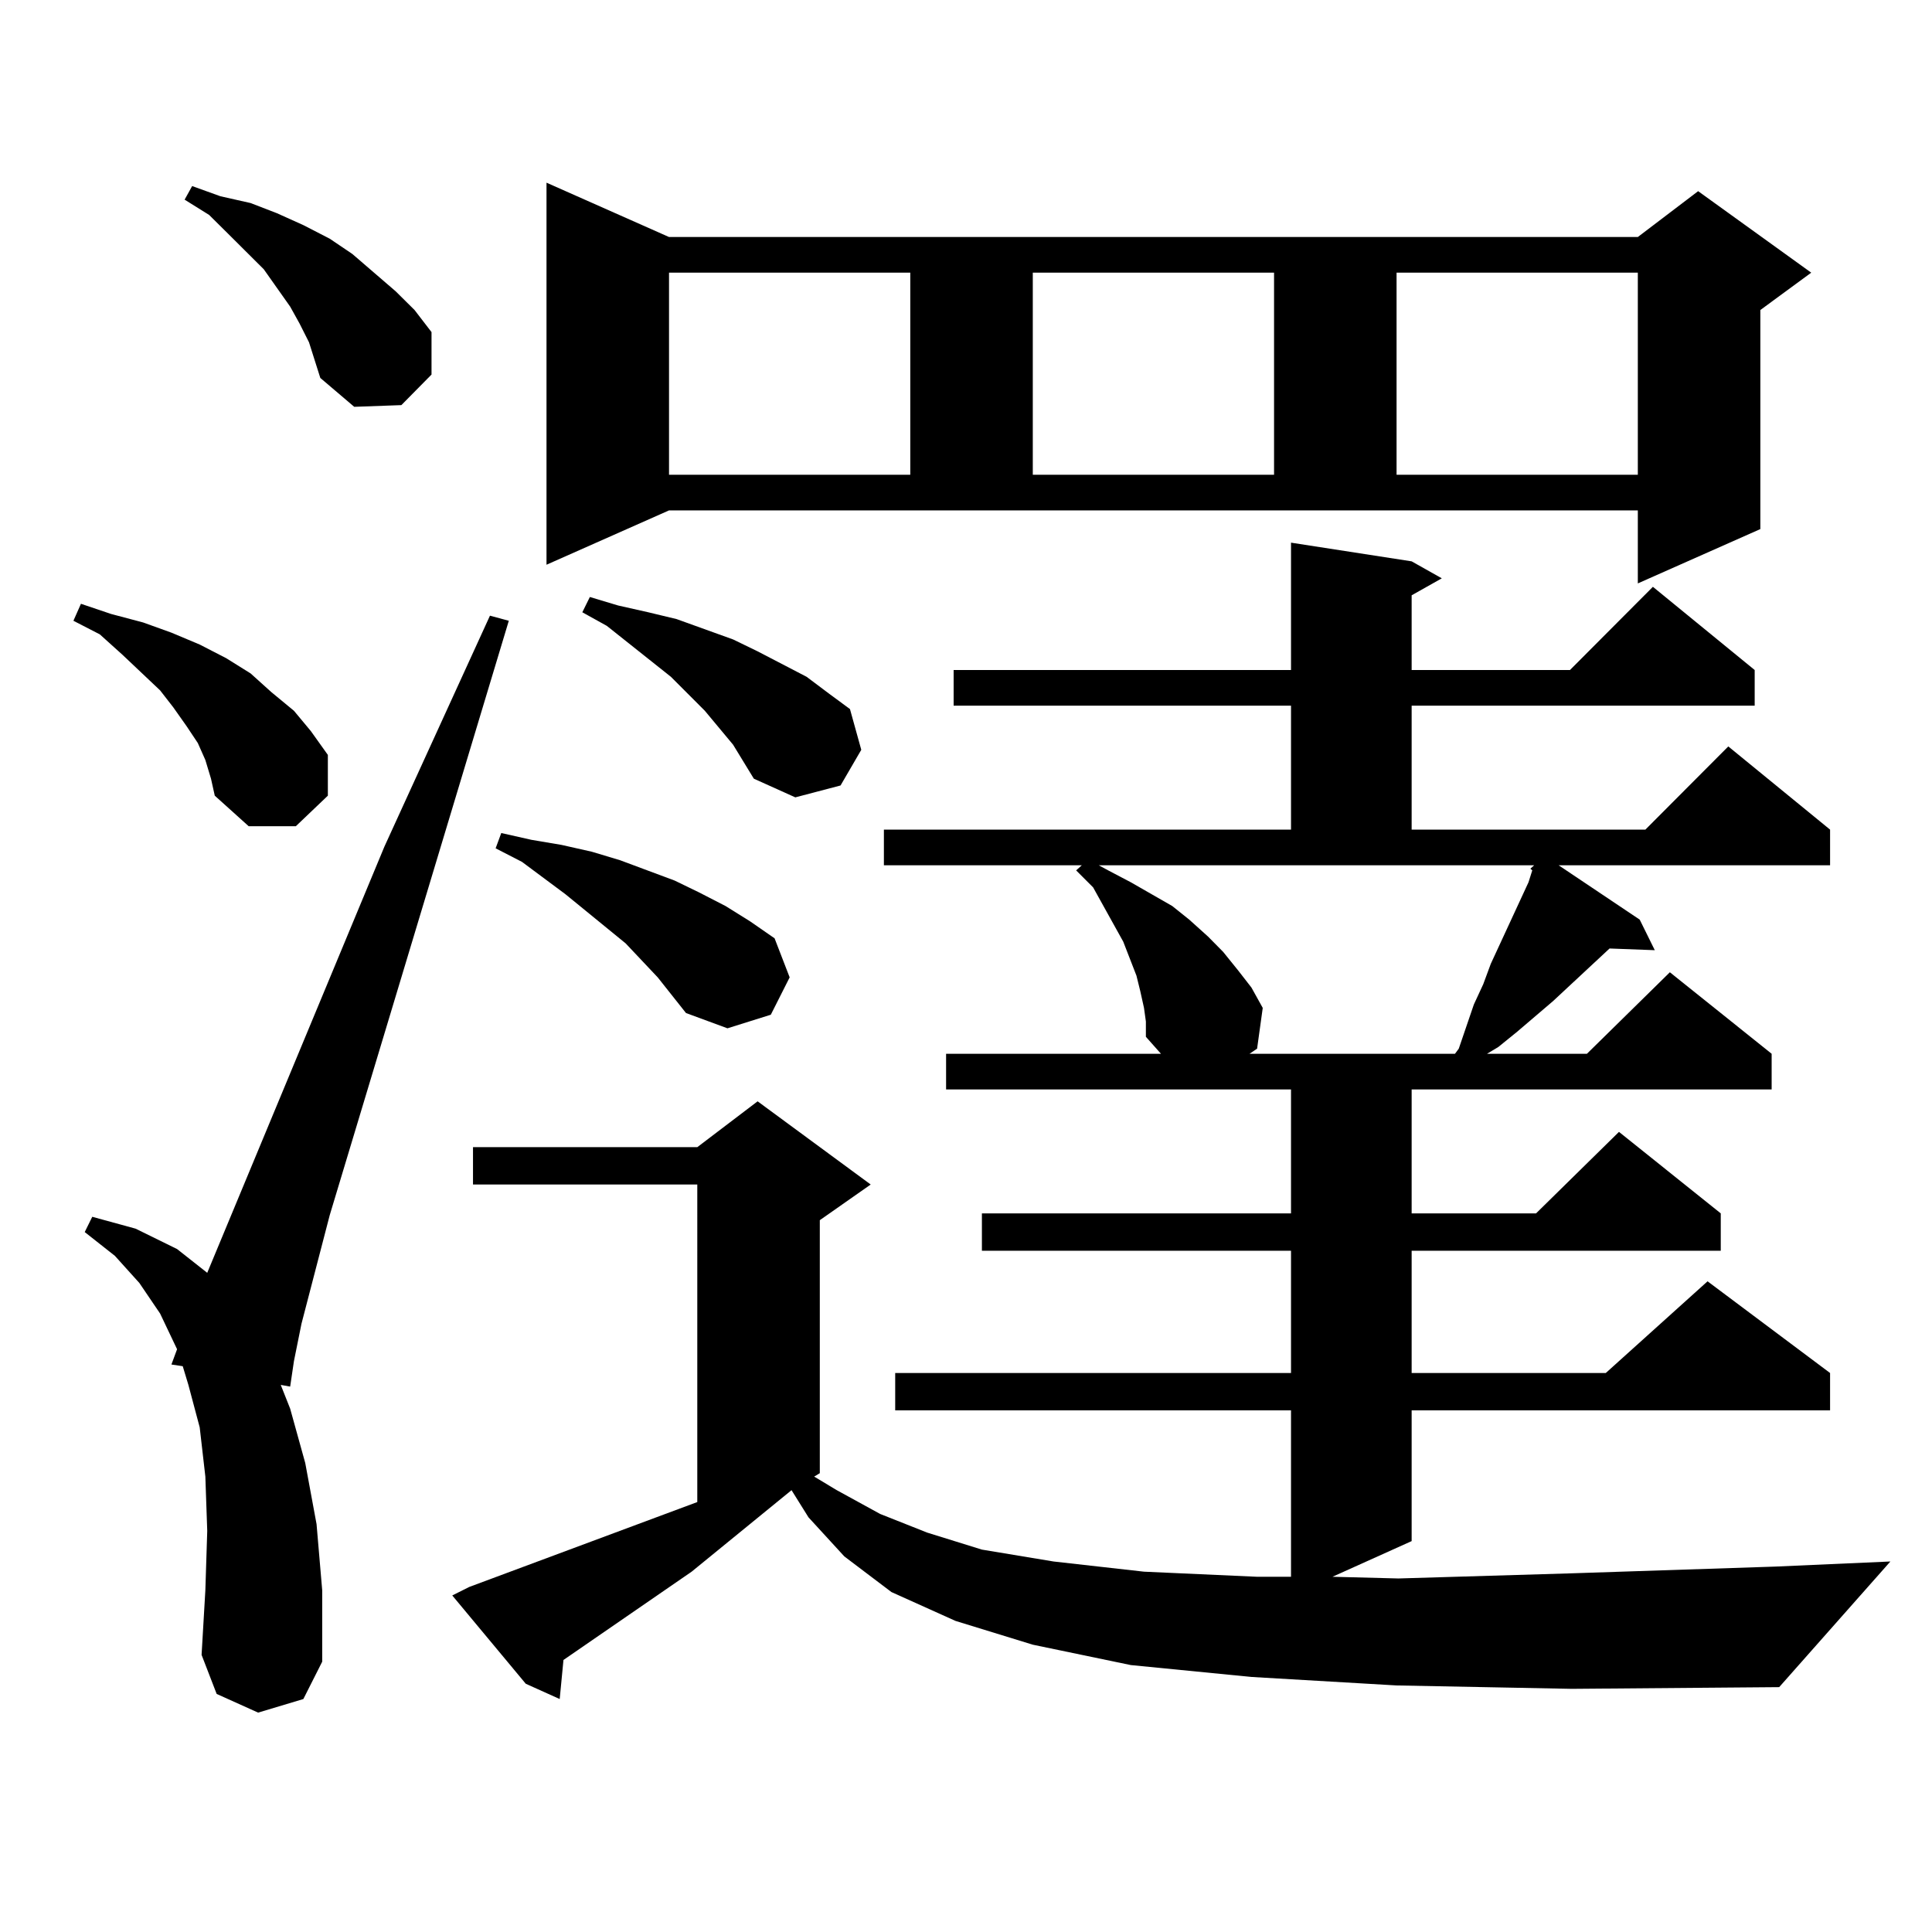 <?xml version="1.0" encoding="utf-8"?>
<!-- Generator: Adobe Illustrator 16.0.0, SVG Export Plug-In . SVG Version: 6.00 Build 0)  -->
<!DOCTYPE svg PUBLIC "-//W3C//DTD SVG 1.1//EN" "http://www.w3.org/Graphics/SVG/1.1/DTD/svg11.dtd">
<svg version="1.1" id="图层_1" xmlns="http://www.w3.org/2000/svg" xmlns:xlink="http://www.w3.org/1999/xlink" x="0px" y="0px"
	 width="1000px" height="1000px" viewBox="0 0 1000 1000" enable-background="new 0 0 1000 1000" xml:space="preserve">
<path d="M106.29,393.379l-3.902-8.789l-5.854-8.789l-6.829-9.668l-6.829-8.789l-19.512-18.457L51.657,328.34l-13.658-7.031
	l3.902-8.789l15.609,5.273l16.585,4.395l14.634,5.273l14.634,6.152l13.658,7.031l12.683,7.91l10.731,9.668l11.707,9.668l8.78,10.547
	l8.78,12.305v21.094l-16.585,15.82h-24.39l-17.561-15.82l-1.951-8.789L106.29,393.379z M133.606,886.445l-21.463-9.668
	l-7.805-20.215l1.951-33.398l0.976-30.762l-0.976-28.125l-2.927-25.488l-5.854-21.973l-2.927-9.668l-5.854-0.879l2.927-7.91
	l-8.78-18.457l-10.731-15.82L59.462,650.02l-15.609-12.305l3.902-7.91l22.438,6.152l21.463,10.547l15.609,12.305l91.705-220.605
	l54.633-119.531l9.756,2.637l-92.681,307.617l-14.634,56.25l-3.902,19.336l-1.951,13.184l-4.878-0.879l4.878,12.305l7.805,28.125
	l5.854,31.641l2.927,34.277v36.914l-9.756,19.336L133.606,886.445z M155.069,167.5l-4.878-8.789l-6.829-9.668l-6.829-9.668
	l-18.536-18.457l-9.756-9.668l-12.683-7.91l3.902-7.031l14.634,5.273l15.609,3.516l13.658,5.273l13.658,6.152l13.658,7.031
	l11.707,7.91l22.438,19.336l9.756,9.668l8.78,11.426v21.973l-15.609,15.82l-24.39,0.879l-17.561-14.941l-5.854-18.457L155.069,167.5
	z M722.86,872.383l-75.12-4.395l-62.438-6.152l-50.73-10.547l-39.999-12.305l-33.17-14.941l-24.39-18.457l-18.536-20.215
	l-8.78-14.063l-51.706,42.188l-66.34,45.703l-1.951,20.215l-17.561-7.91l-38.048-45.703l8.78-4.395l118.046-43.945V613.105H244.823
	V593.77h116.095l31.219-23.73l58.535,43.066l-26.341,18.457V762.52l-2.927,1.758l11.707,7.031l22.438,12.305l24.39,9.668
	l28.292,8.789l37.072,6.152l46.828,5.273l58.535,2.637h17.561V730H463.354v-19.336h204.873v-63.281H508.231v-19.336h159.996v-64.16
	H489.695V545.43h111.217l-7.805-8.789v-7.91l-0.976-7.031l-1.951-8.789l-1.951-7.91l-6.829-17.578l-15.609-28.125l-8.78-8.789
	l2.927-2.637H457.501v-18.457h210.727v-64.16h-174.63v-18.457h174.63v-65.918l62.438,9.668l15.609,8.789l-15.609,8.789v38.672
	h81.949l42.926-43.066l52.682,43.066v18.457H730.665v64.16h120.973l42.926-43.066l52.682,43.066v18.457H806.761l41.95,28.125
	l7.805,15.82l-23.414-0.879l-29.268,27.246l-18.536,15.82l-9.756,7.91l-5.854,3.516h51.706l42.926-42.188l52.682,42.188v18.457
	H730.665v64.16h64.389l42.926-42.188l52.682,42.188v19.336H730.665v63.281H831.15l52.682-47.461l63.413,47.461V730h-216.58v67.676
	l-40.975,18.457l34.146,0.879l88.778-2.637l106.339-3.516l59.511-2.637l-57.56,65.039l-107.314,0.879L722.86,872.383z
	 M340.431,505.879l-16.585-17.578l-31.219-25.488l-22.438-16.699l-13.658-7.031l2.927-7.91l15.609,3.516l15.609,2.637l15.609,3.516
	l14.634,4.395l28.292,10.547l12.683,6.152l13.658,7.031l12.683,7.91l12.683,8.789l7.805,20.215l-9.756,19.336l-22.438,7.031
	l-21.463-7.91L340.431,505.879z M282.871,292.305V94.551l63.413,28.125h501.451l31.219-23.73l58.535,42.188l-26.341,19.336v113.379
	l-63.413,28.125V264.18H346.284L282.871,292.305z M379.454,385.469l-14.634-17.578l-17.561-17.578l-33.17-26.367l-12.683-7.031
	l3.902-7.91l14.634,4.395l15.609,3.516l14.634,3.516l29.268,10.547l12.683,6.152l25.365,13.184l11.707,8.789l10.731,7.91
	l5.854,21.094l-10.731,18.457l-23.414,6.152l-21.463-9.668L379.454,385.469z M346.284,141.133v104.59h124.875v-104.59H346.284z
	 M534.572,141.133v104.59h124.875v-104.59H534.572z M573.596,450.508l11.707,6.152l10.731,6.152l10.731,6.152l8.78,7.031
	l9.756,8.789l7.805,7.91l7.805,9.668l6.829,8.789l5.854,10.547l-2.927,21.094l-3.902,2.637h106.339l1.951-2.637l3.902-11.426
	l3.902-11.426l4.878-10.547l3.902-10.547l19.512-42.188l1.951-6.152l-0.976-0.879l1.951-1.758h-225.36L573.596,450.508z
	 M722.86,141.133v104.59h124.875v-104.59H722.86z"/>
</svg>
